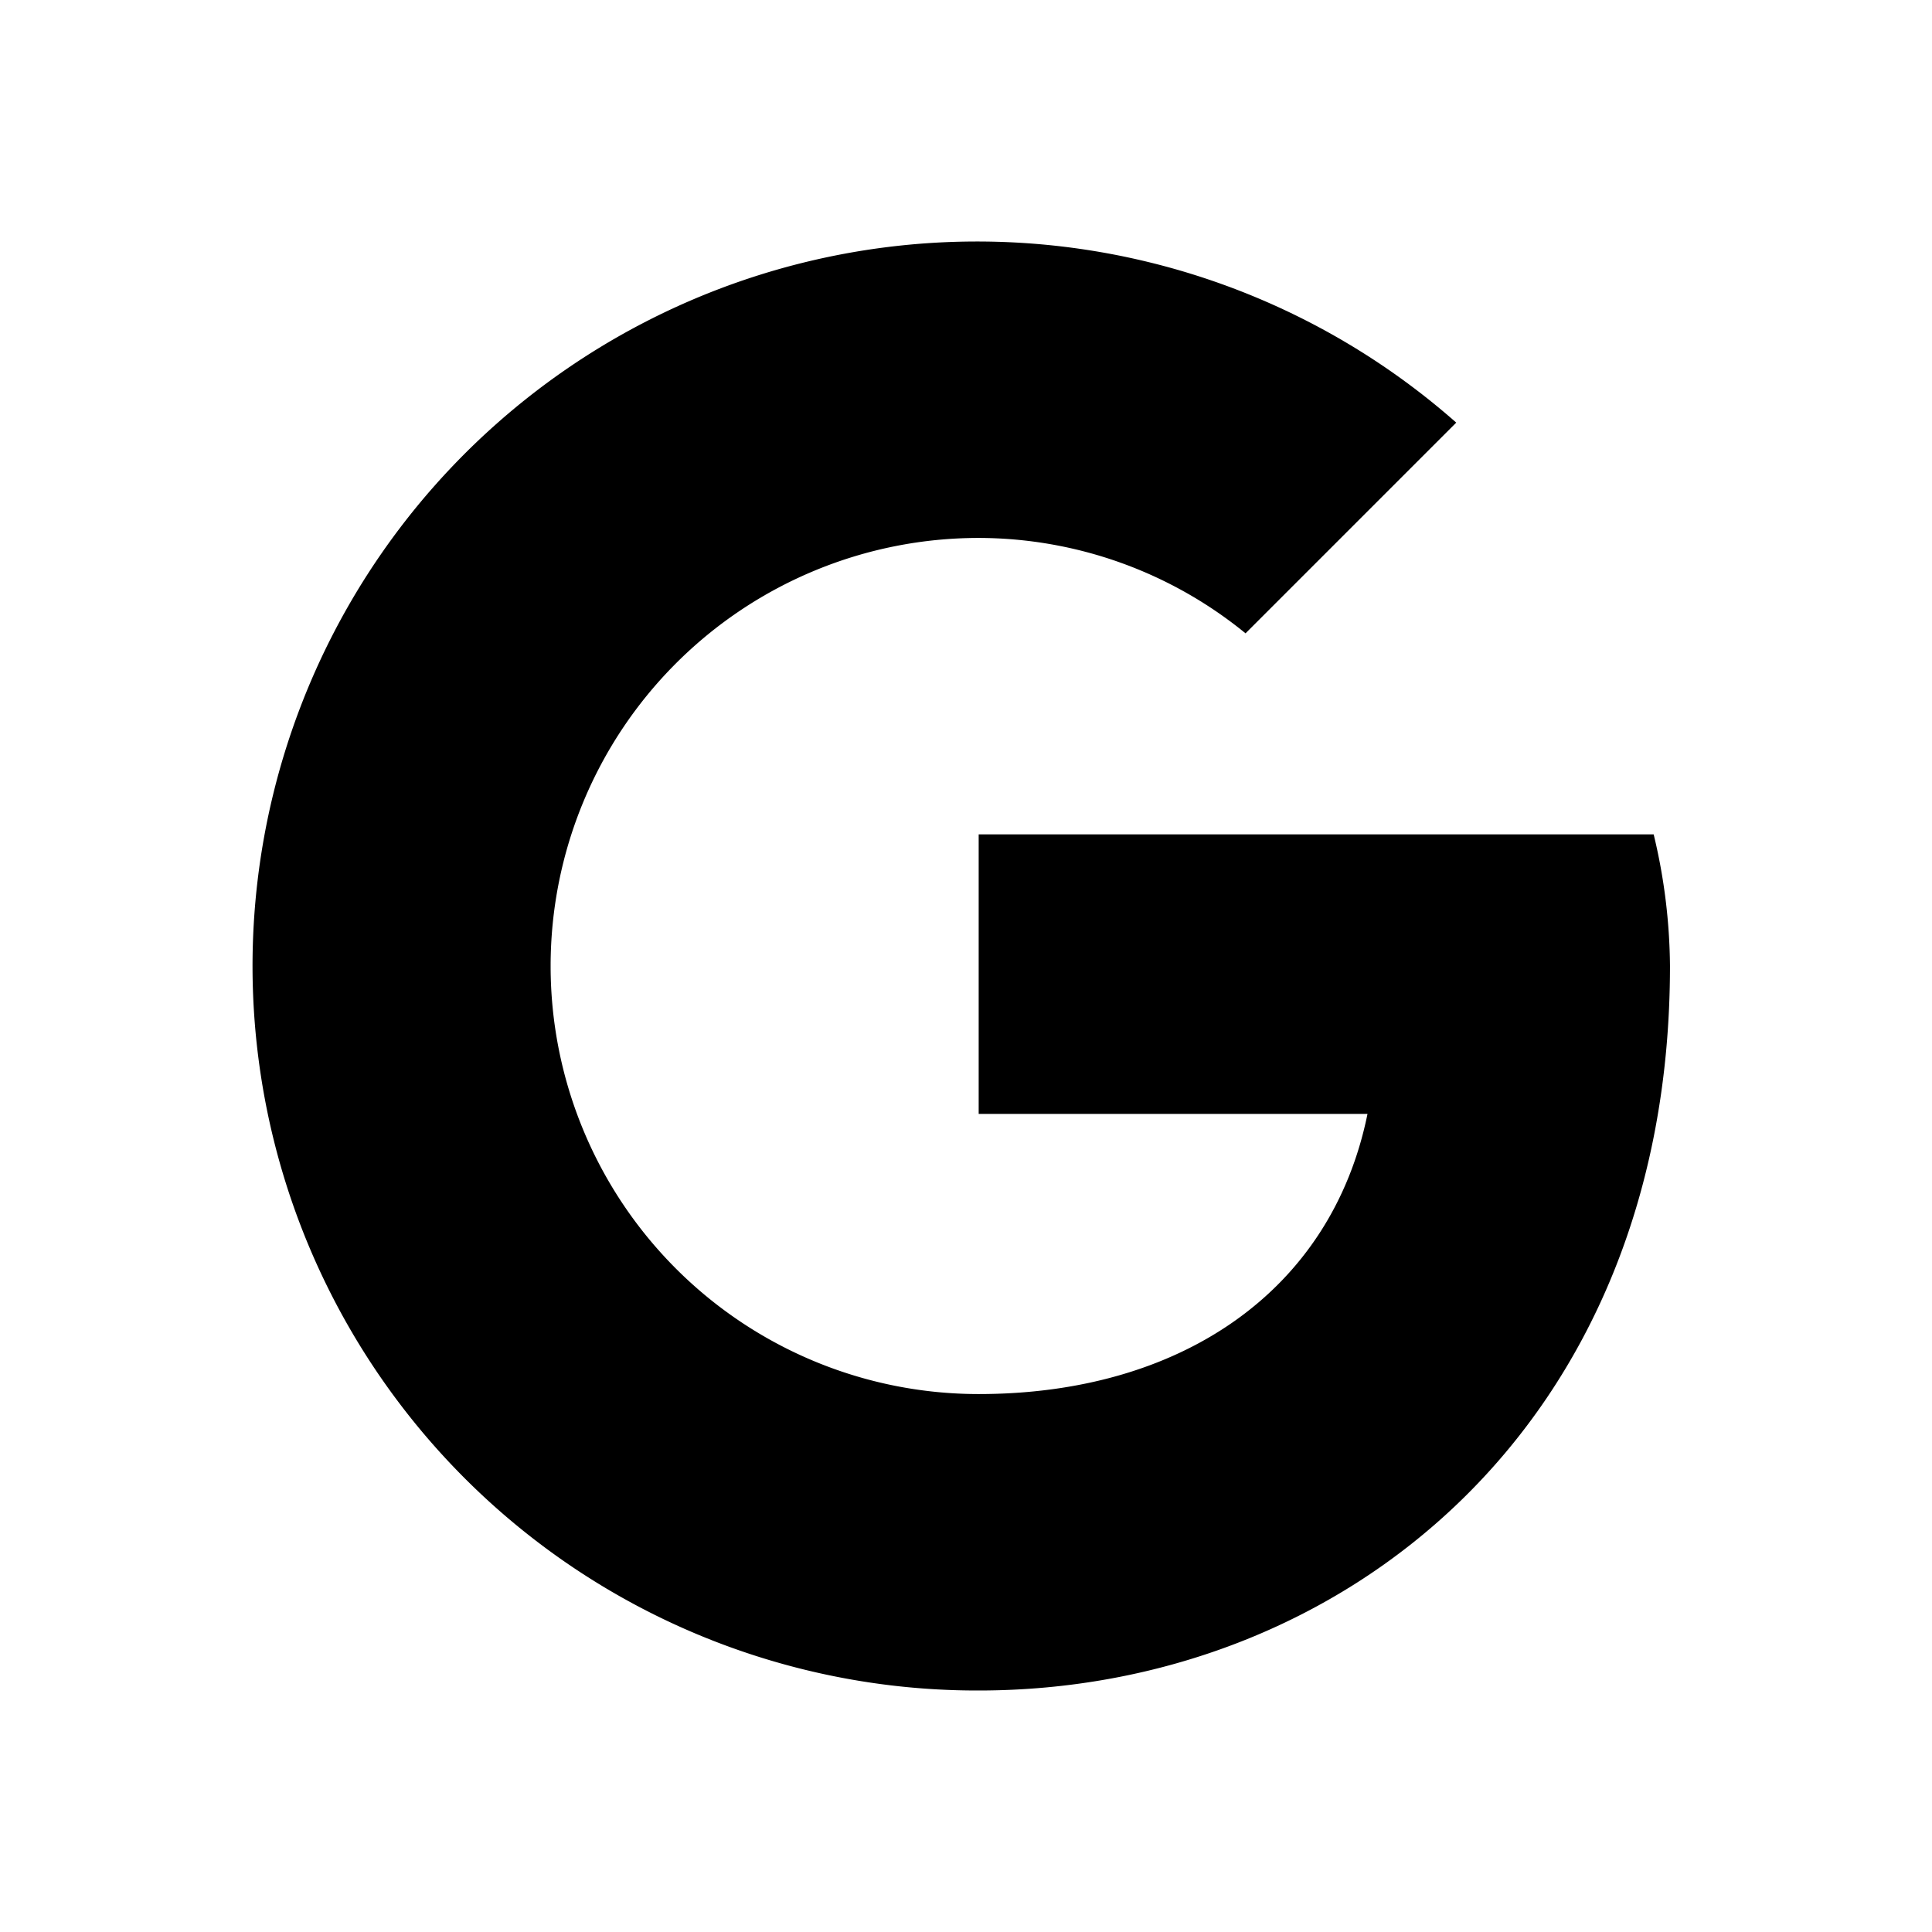 <?xml version="1.0" encoding="utf-8"?>
<svg fill="#000000" width="800px" height="800px" viewBox="0 0 32 32" id="icon" xmlns="http://www.w3.org/2000/svg"><defs><style>.cls-1{fill:none;}</style></defs><title>logo--google</title><path d="M27.39,13.82H16.21v4.63h6.44c-.6,2.95-3.11,4.64-6.44,4.64a7.09,7.09,0,0,1,0-14.18,7,7,0,0,1,4.42,1.58L24.12,7a12,12,0,1,0-7.91,21c6,0,11.45-4.36,11.45-12A9.56,9.56,0,0,0,27.39,13.82Z"/><rect id="_Transparent_Rectangle_" data-name="&lt;Transparent Rectangle&gt;" class="cls-1" width="32" height="32"/></svg>